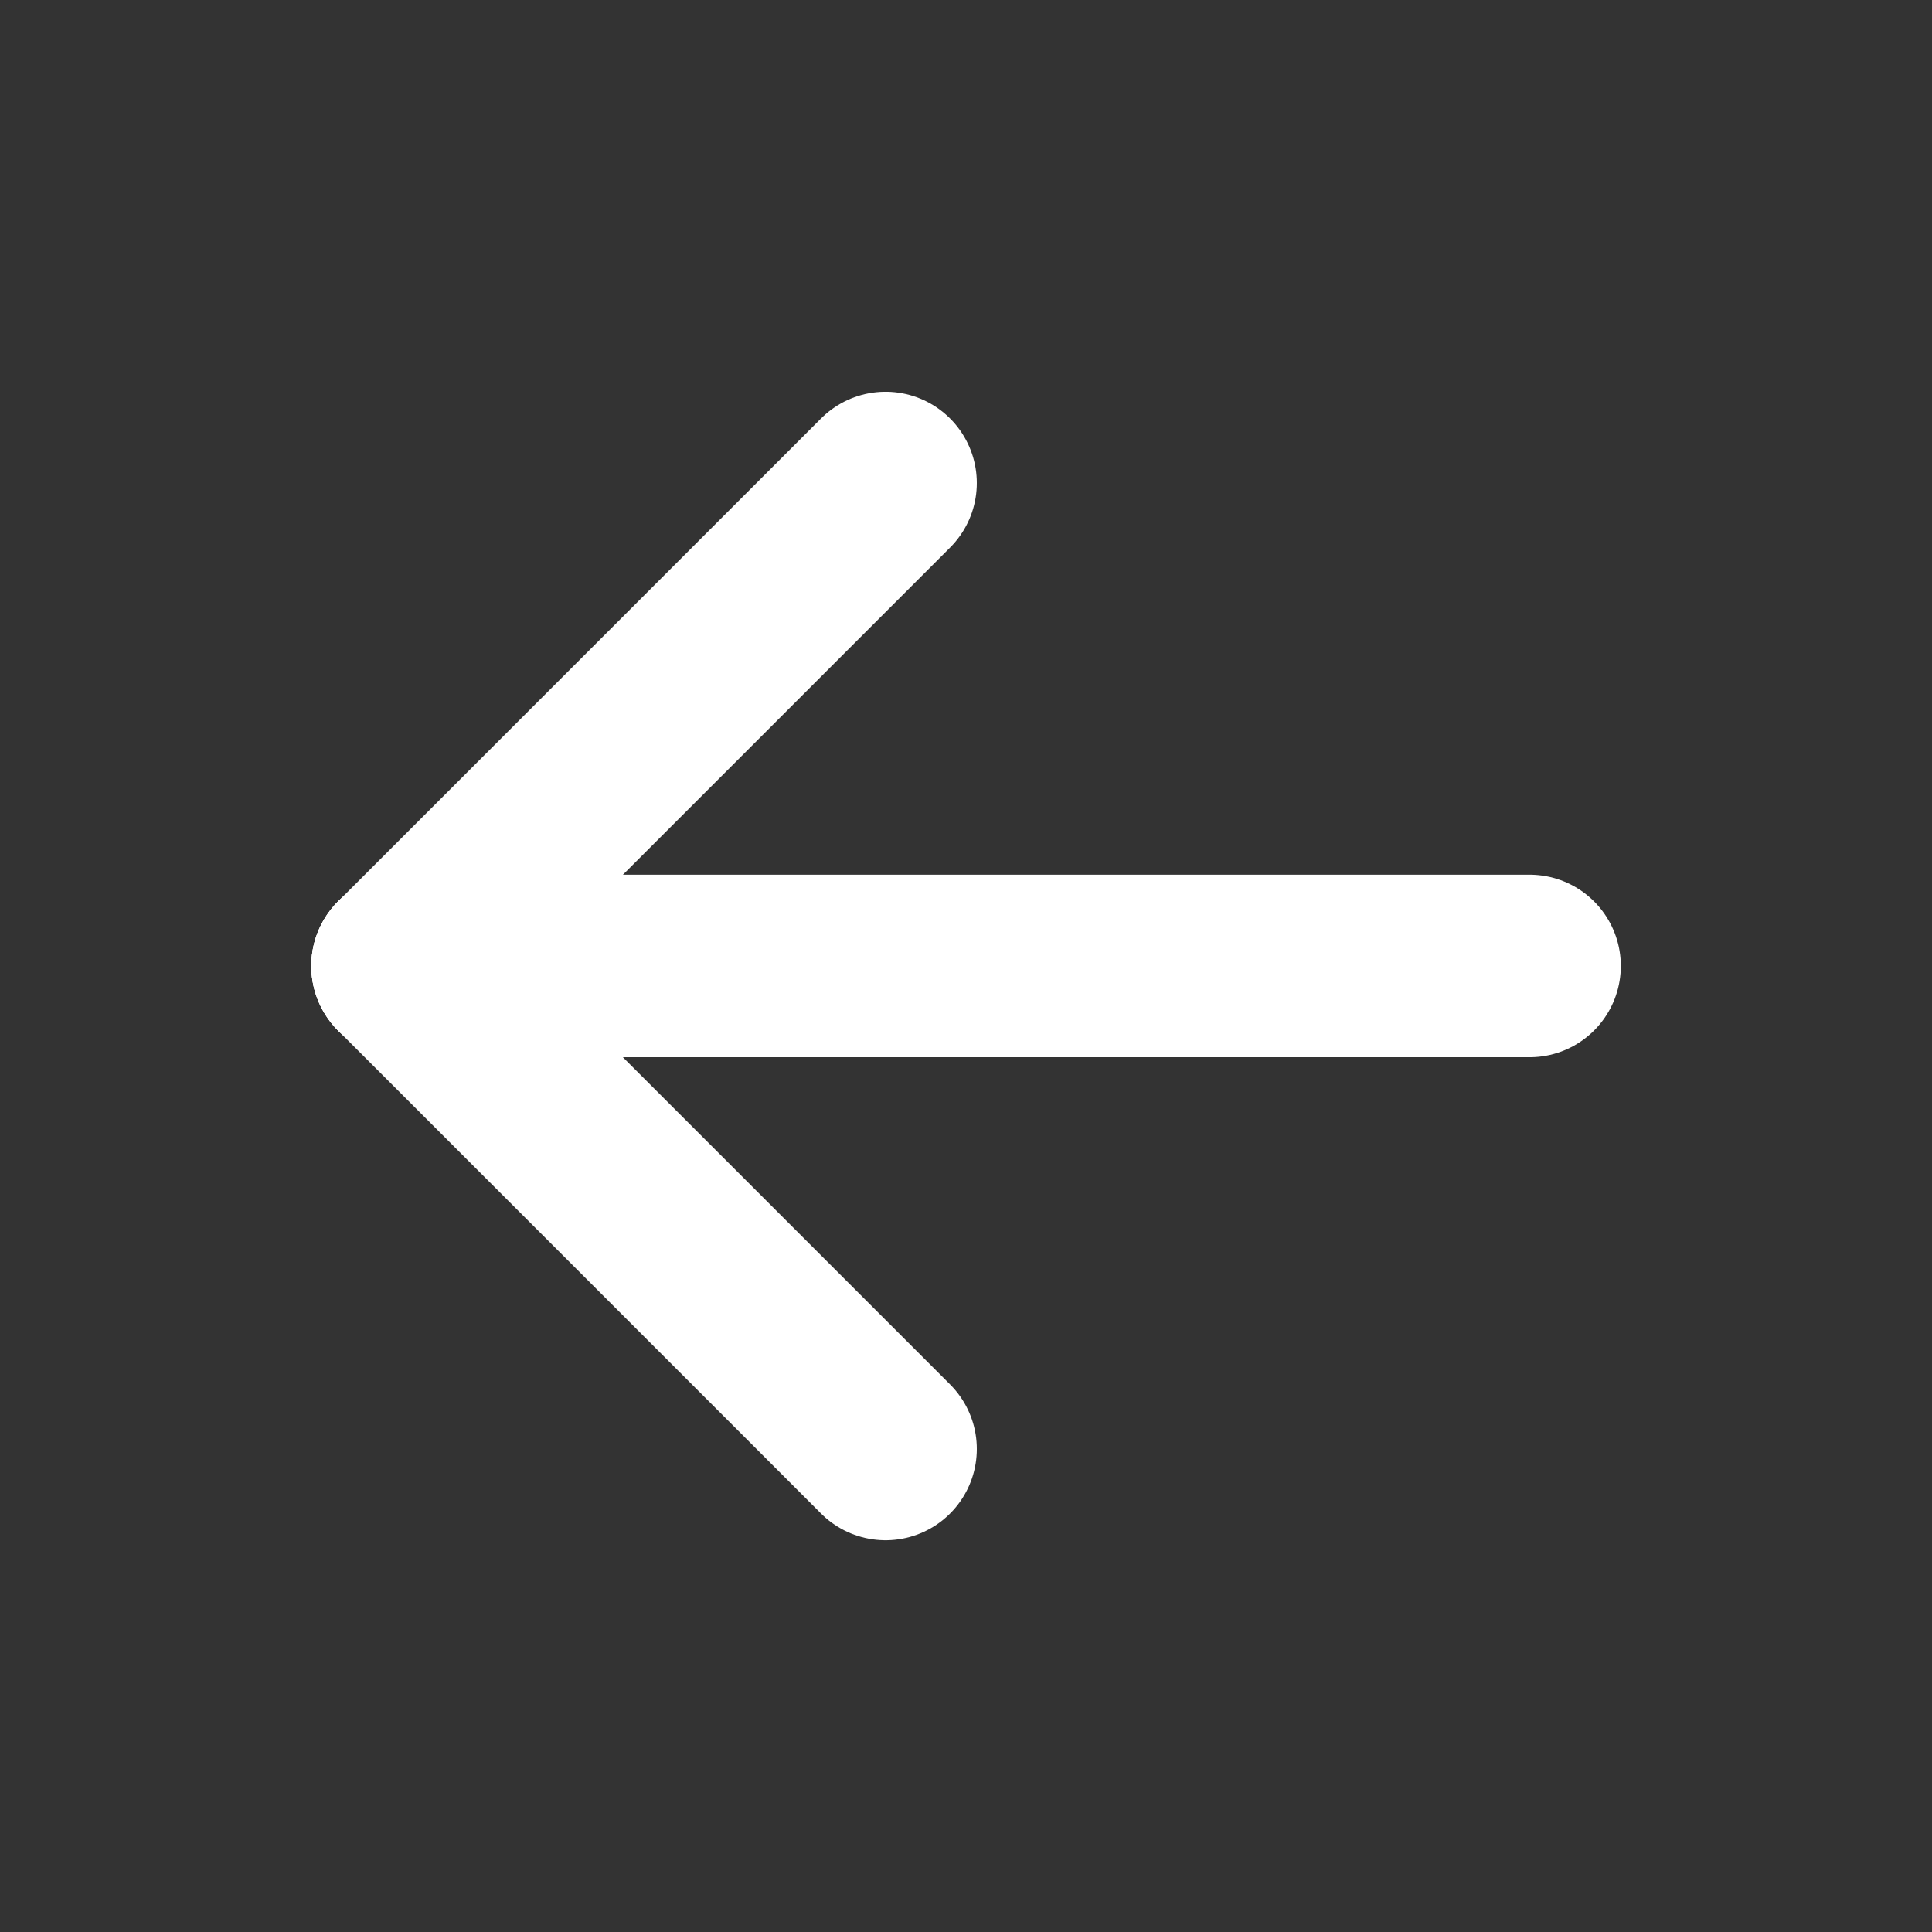 <svg id="Group_2000" data-name="Group 2000" xmlns="http://www.w3.org/2000/svg" width="21.171"
    height="21.171" viewBox="0 0 21.171 21.171">
    <rect x="0" y="0" width="21.171" height="21.171" fill="#333333" stroke="none"/>
    <path id="Path_5512" data-name="Path 5512" d="M0,0H21.171V21.171H0Z" fill="none"></path>
    <path id="Path_5513" data-name="Path 5513" d="M5,12H17.35" transform="translate(-0.589 -1.415)"
        fill="none" stroke="#fff" stroke-linecap="round" stroke-linejoin="round" stroke-width="2">
    </path>
    <path id="Path_5514" data-name="Path 5514" d="M5,12l5.293,5.293"
        transform="translate(-0.589 -1.415)" fill="none" stroke="#fff" stroke-linecap="round"
        stroke-linejoin="round" stroke-width="2"></path>
    <path id="Path_5515" data-name="Path 5515" d="M5,11.293,10.293,6"
        transform="translate(-0.589 -0.707)" fill="none" stroke="#fff" stroke-linecap="round"
        stroke-linejoin="round" stroke-width="2"></path>
</svg>